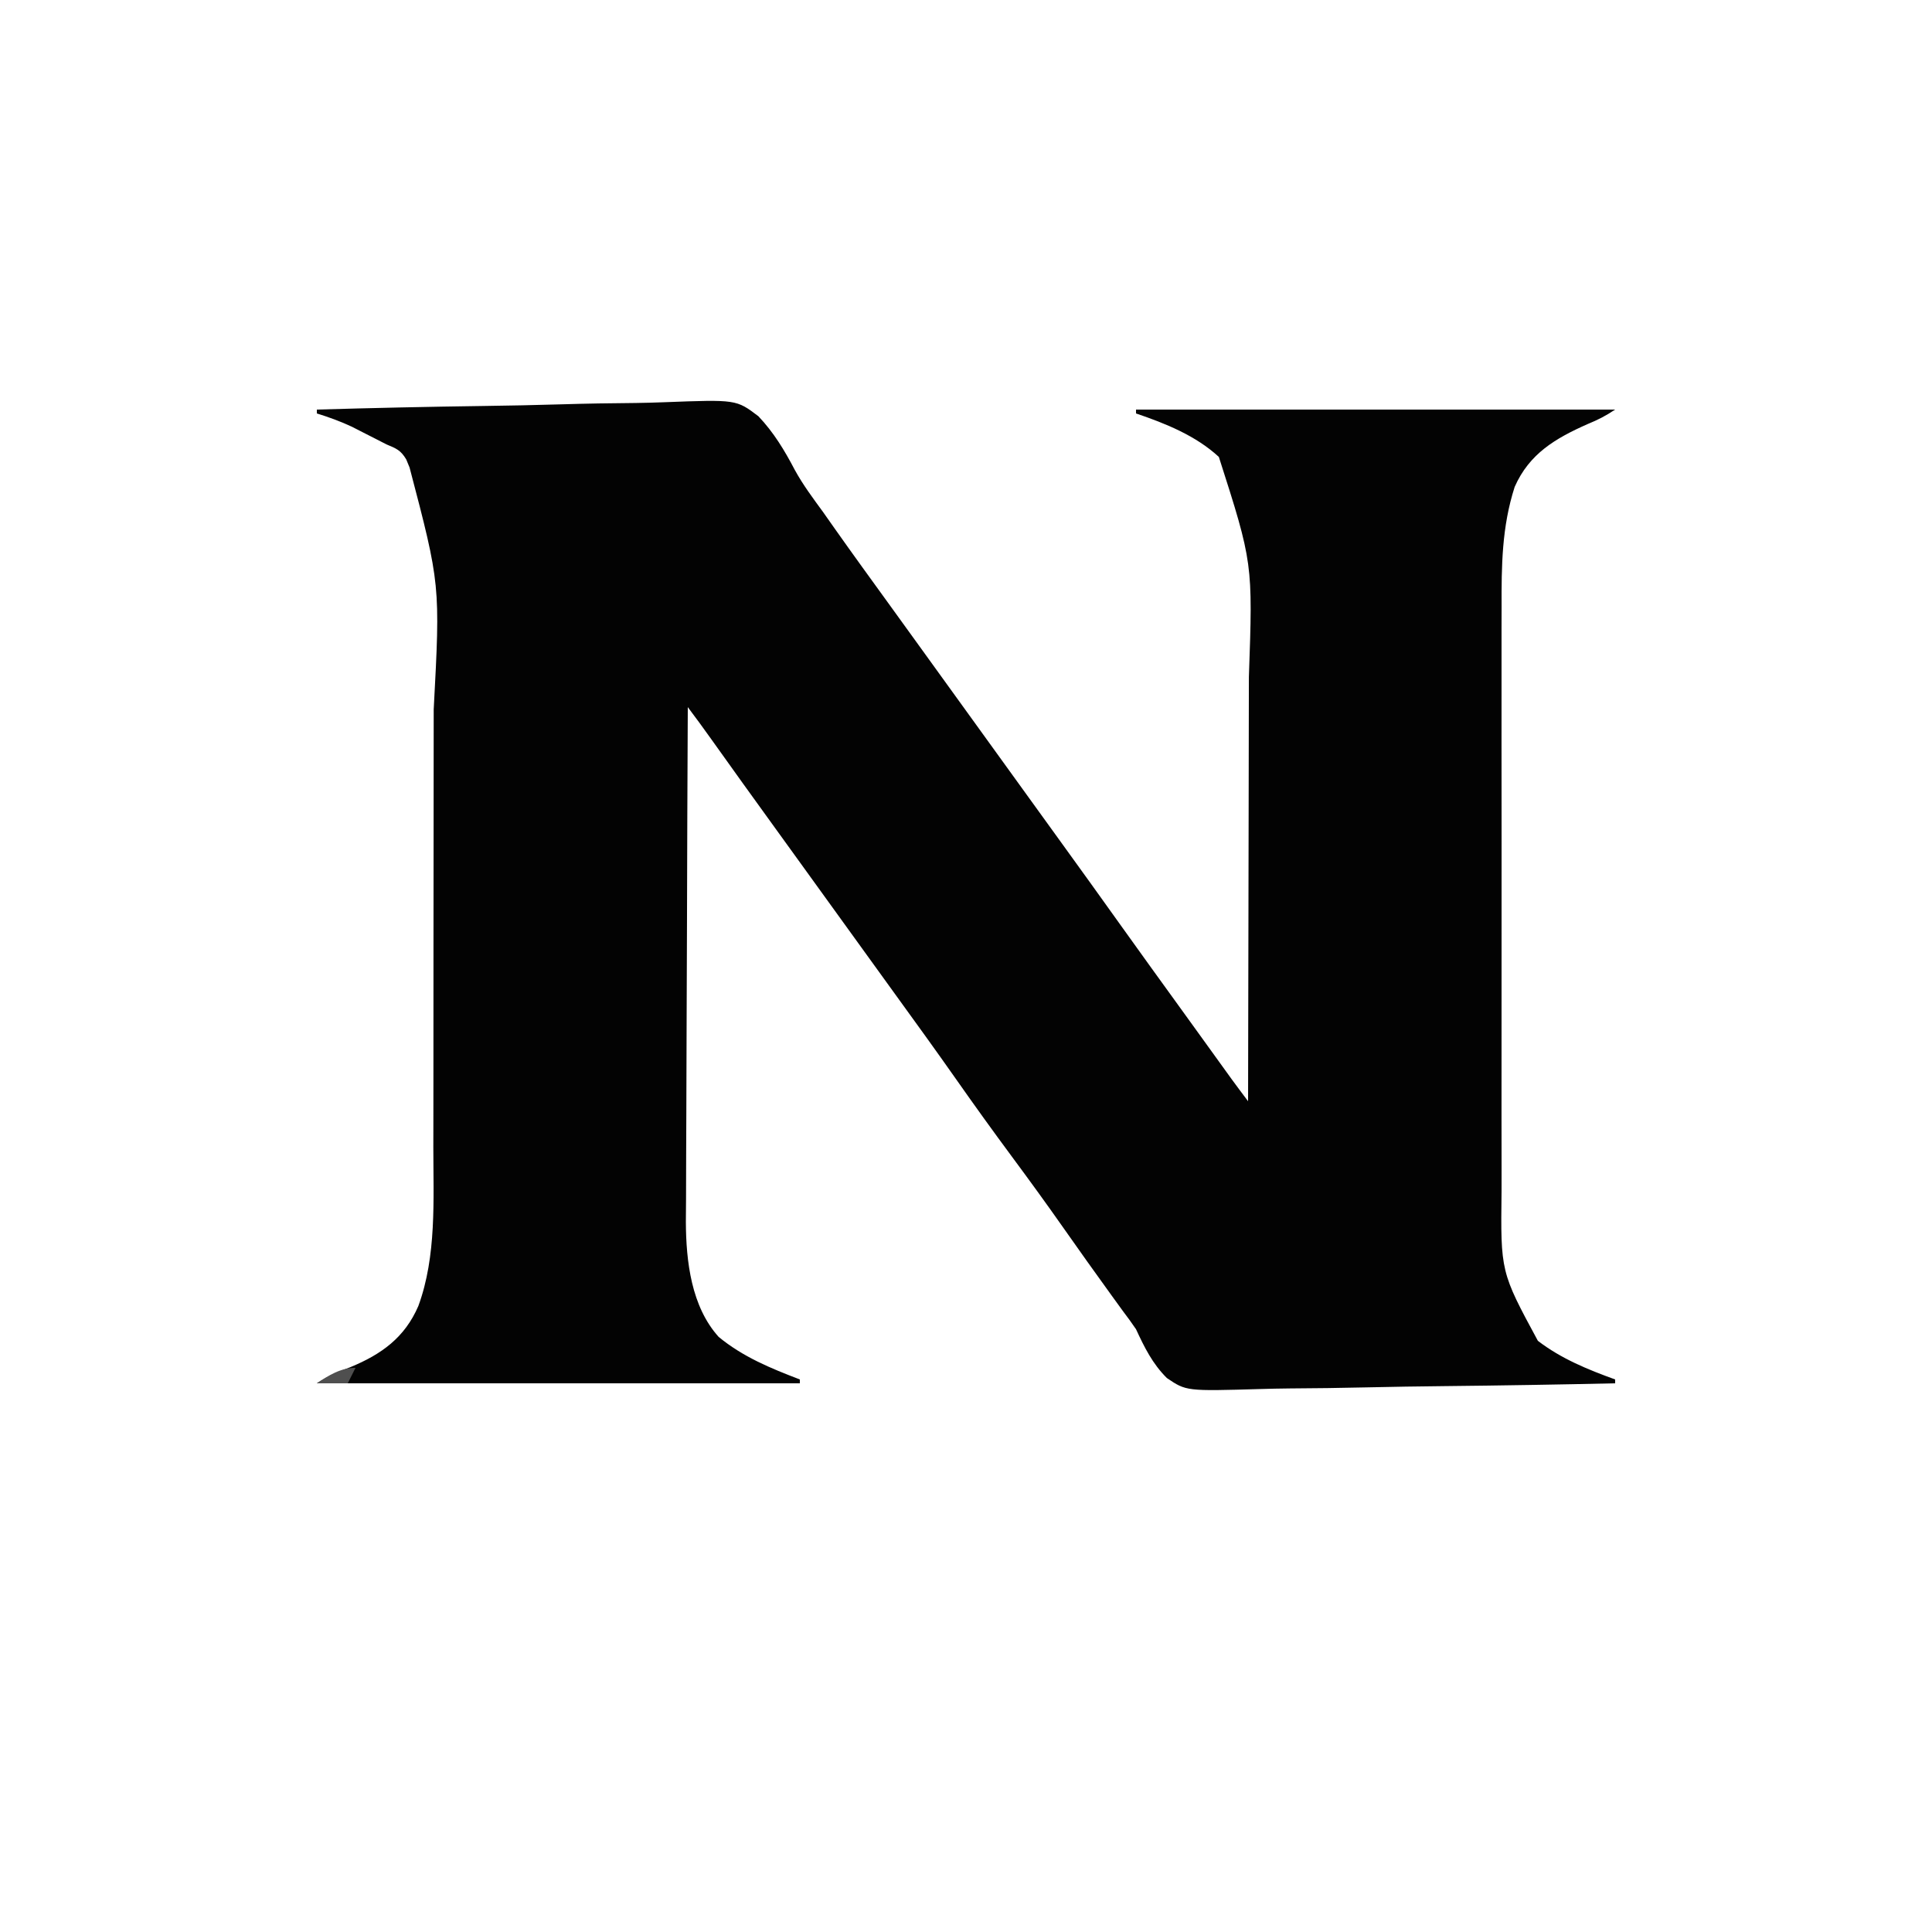 <?xml version="1.0" encoding="UTF-8"?>
<svg version="1.1" xmlns="http://www.w3.org/2000/svg" width="500" height="500">
<path d="M0 0 C14.377 -0.422 28.753 -0.737 43.135 -0.933 C49.815 -1.025 56.49 -1.153 63.168 -1.358 C69.62 -1.554 76.068 -1.661 82.522 -1.708 C84.977 -1.741 87.431 -1.806 89.884 -1.903 C108.549 -2.616 108.549 -2.616 114.263 1.716 C118.235 5.889 121.052 10.575 123.713 15.656 C125.821 19.496 128.42 22.968 131 26.5 C131.993 27.906 132.984 29.313 133.973 30.723 C138.711 37.434 143.539 44.081 148.359 50.734 C151.076 54.486 153.788 58.243 156.5 62 C157.583 63.5 158.667 65 159.75 66.5 C169.5 80 169.5 80 179.25 93.5 C180.055 94.614 180.055 94.614 180.876 95.751 C181.957 97.248 183.038 98.744 184.118 100.241 C186.863 104.042 189.608 107.842 192.355 111.641 C197.657 118.973 202.947 126.314 208.199 133.682 C213.195 140.685 218.241 147.653 223.283 154.624 C225.061 157.084 226.837 159.546 228.613 162.008 C229.201 162.823 229.789 163.638 230.395 164.478 C231.522 166.039 232.648 167.601 233.775 169.163 C234.54 170.223 234.54 170.223 235.32 171.305 C235.766 171.923 236.213 172.542 236.672 173.179 C238.097 175.133 239.548 177.067 241 179 C241.047 161.431 241.082 143.862 241.104 126.293 C241.114 118.134 241.128 109.974 241.151 101.815 C241.171 94.696 241.184 87.576 241.188 80.457 C241.191 76.694 241.197 72.932 241.211 69.169 C242.243 39.73 242.243 39.73 233.438 12.25 C227.461 6.733 219.621 3.588 212 1 C212 0.67 212 0.34 212 0 C252.92 0 293.84 0 336 0 C333.549 1.634 331.558 2.654 328.875 3.75 C320.527 7.448 313.779 11.422 310 20 C306.656 30.369 306.571 40.483 306.612 51.236 C306.608 53.038 306.602 54.84 306.596 56.642 C306.582 61.499 306.587 66.356 306.597 71.214 C306.605 76.32 306.598 81.427 306.593 86.533 C306.587 95.106 306.595 103.679 306.609 112.252 C306.625 122.133 306.62 132.014 306.603 141.895 C306.59 150.41 306.588 158.925 306.596 167.44 C306.6 172.512 306.601 177.584 306.591 182.656 C306.582 187.427 306.589 192.199 306.606 196.97 C306.61 198.711 306.609 200.451 306.602 202.192 C306.347 223.154 306.347 223.154 316 241 C322.012 245.62 328.914 248.437 336 251 C336 251.33 336 251.66 336 252 C321.31 252.328 306.62 252.574 291.927 252.725 C285.103 252.797 278.282 252.895 271.46 253.056 C264.873 253.211 258.287 253.292 251.698 253.328 C249.188 253.354 246.678 253.404 244.17 253.48 C225.004 254.036 225.004 254.036 219.985 250.635 C216.269 246.941 214.181 242.711 212 238 C210.907 236.403 209.784 234.825 208.602 233.293 C208.109 232.614 207.617 231.934 207.11 231.235 C206.62 230.559 206.13 229.884 205.625 229.188 C201.393 223.343 197.207 217.469 193.062 211.562 C188.791 205.479 184.425 199.473 180 193.5 C175.066 186.841 170.227 180.125 165.467 173.342 C160.263 165.931 154.954 158.598 149.641 151.266 C146.924 147.514 144.212 143.757 141.5 140 C140.417 138.5 139.333 137 138.25 135.5 C136.083 132.5 133.917 129.5 131.75 126.5 C130.945 125.386 130.945 125.386 130.124 124.249 C129.043 122.752 127.962 121.256 126.882 119.759 C124.137 115.958 121.392 112.158 118.645 108.359 C113.126 100.727 107.616 93.089 102.157 85.413 C100.141 82.58 98.092 79.778 96 77 C95.906 95.551 95.836 114.101 95.793 132.652 C95.772 141.267 95.744 149.881 95.698 158.496 C95.658 166.009 95.633 173.523 95.624 181.036 C95.618 185.01 95.606 188.984 95.577 192.957 C95.55 196.708 95.542 200.457 95.548 204.208 C95.546 206.22 95.525 208.232 95.502 210.244 C95.548 220.42 96.903 232.136 104 240 C110.275 245.164 117.468 248.12 125 251 C125 251.33 125 251.66 125 252 C83.75 252 42.5 252 0 252 C2.902 250.065 5.438 249.032 8.688 247.812 C16.743 244.481 22.742 240.163 26.262 232.008 C31.018 219.074 30.151 204.458 30.145 190.851 C30.148 189.297 30.152 187.742 30.155 186.188 C30.164 182.012 30.167 177.836 30.167 173.66 C30.168 171.038 30.17 168.416 30.173 165.793 C30.182 156.607 30.186 147.421 30.185 138.235 C30.185 129.734 30.195 121.232 30.211 112.73 C30.224 105.38 30.229 98.03 30.229 90.68 C30.229 86.313 30.231 81.946 30.242 77.578 C31.961 45.327 31.961 45.327 24 15 C23.711 14.3 23.422 13.6 23.125 12.879 C21.695 10.491 20.552 10.067 18 9 C17.074 8.526 16.149 8.051 15.195 7.562 C14.182 7.047 13.169 6.531 12.125 6 C11.117 5.484 10.109 4.969 9.07 4.438 C6.092 3.043 3.138 1.974 0 1 C0 0.67 0 0.34 0 0 Z " fill="#030303" transform="translate(82,106)"/>
<path d="M0 0 C-0.66 1.32 -1.32 2.64 -2 4 C-4.64 4 -7.28 4 -10 4 C-6.863 1.908 -3.855 0 0 0 Z " fill="#4F4F4F" transform="translate(92,354)"/>
</svg>
